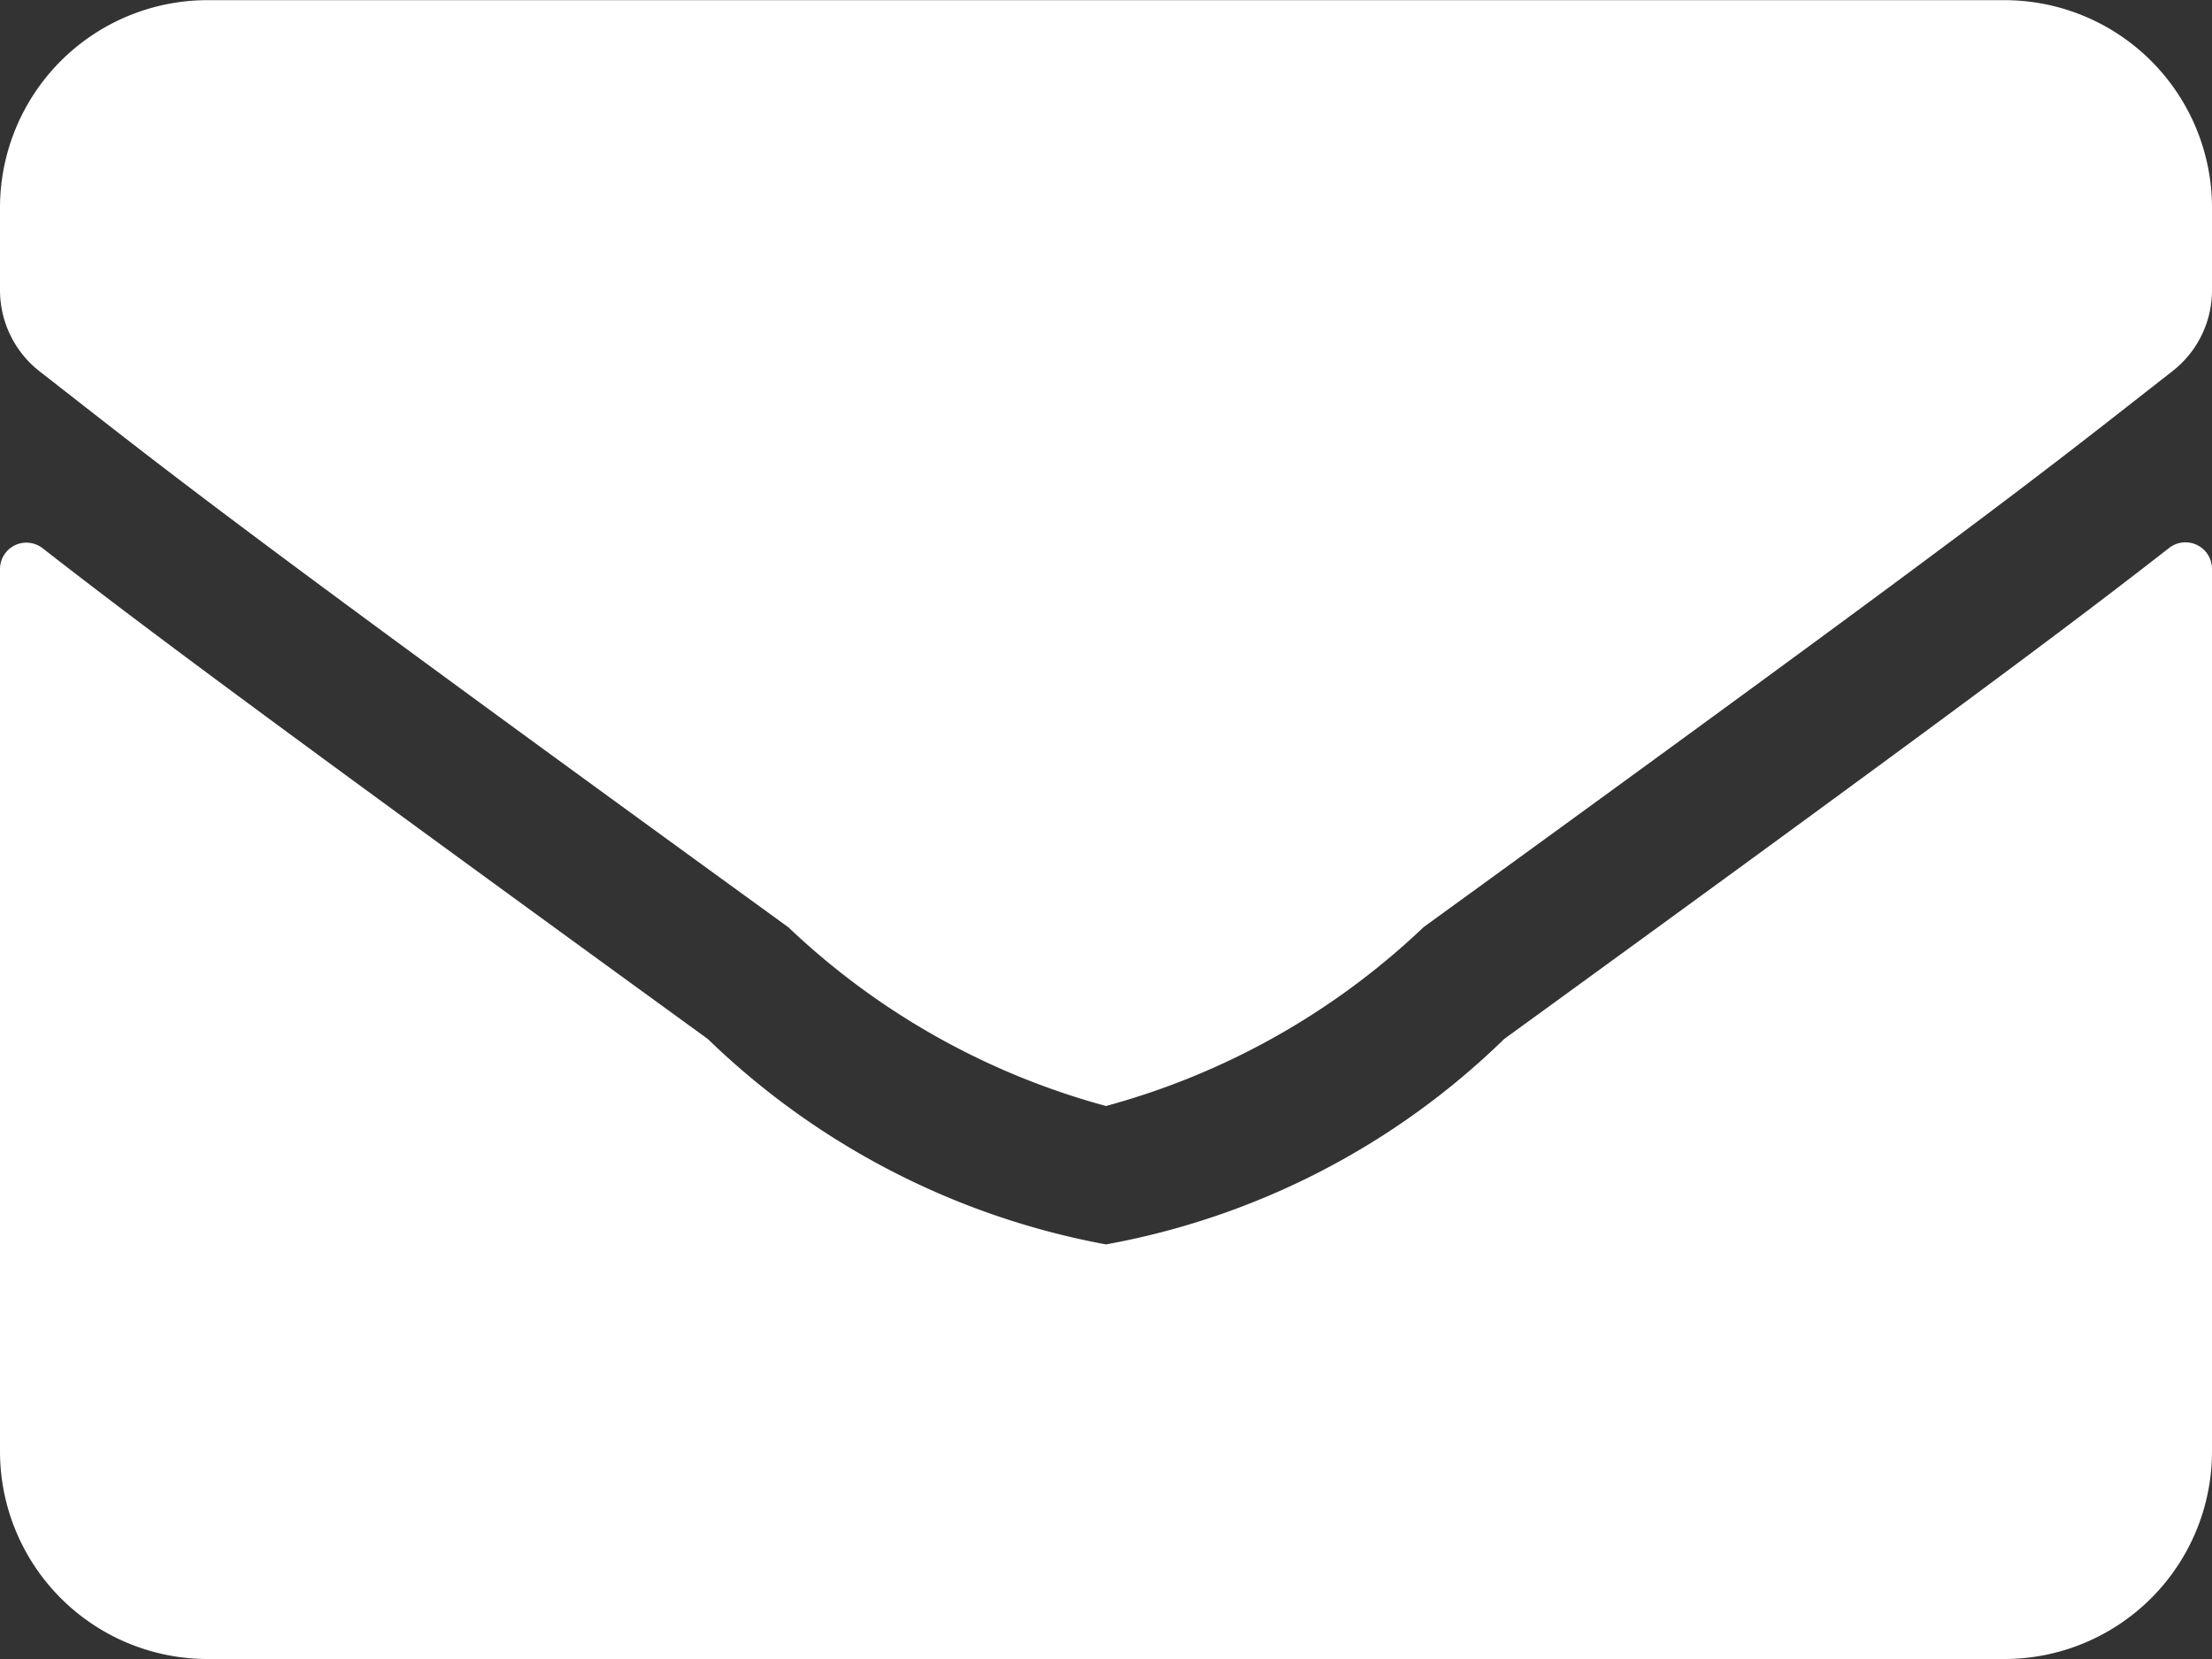 <svg xmlns="http://www.w3.org/2000/svg" width="14" height="10.5" viewBox="0 0 14 10.5">
  <rect x="0" y="0" width="14" height="10.5" fill="#333333" stroke="none"/>
  <defs>
    <style>
      .cls-1 {
        fill: #fff;
        fill-rule: evenodd;
      }
    </style>
  </defs>
  <path id="_" data-name="" class="cls-1" d="M1575.73,65.967c-0.61.476-1.42,1.083-4.21,3.109a4.847,4.847,0,0,1-2.52,1.3,4.9,4.9,0,0,1-2.52-1.3c-2.79-2.026-3.6-2.63-4.21-3.106a0.167,0.167,0,0,0-.27.129v5.589A1.314,1.314,0,0,0,1563.31,73h11.38a1.314,1.314,0,0,0,1.31-1.312V66.1A0.168,0.168,0,0,0,1575.73,65.967ZM1569,69.5a4.7,4.7,0,0,0,2.01-1.132c3.63-2.633,3.9-2.863,4.74-3.519a0.649,0.649,0,0,0,.25-0.517V63.813a1.314,1.314,0,0,0-1.31-1.312h-11.38a1.314,1.314,0,0,0-1.31,1.313v0.519a0.653,0.653,0,0,0,.25.517c0.84,0.654,1.11.886,4.74,3.519A4.7,4.7,0,0,0,1569,69.5Z" transform="translate(-1562 -62.5)"/>
</svg>
